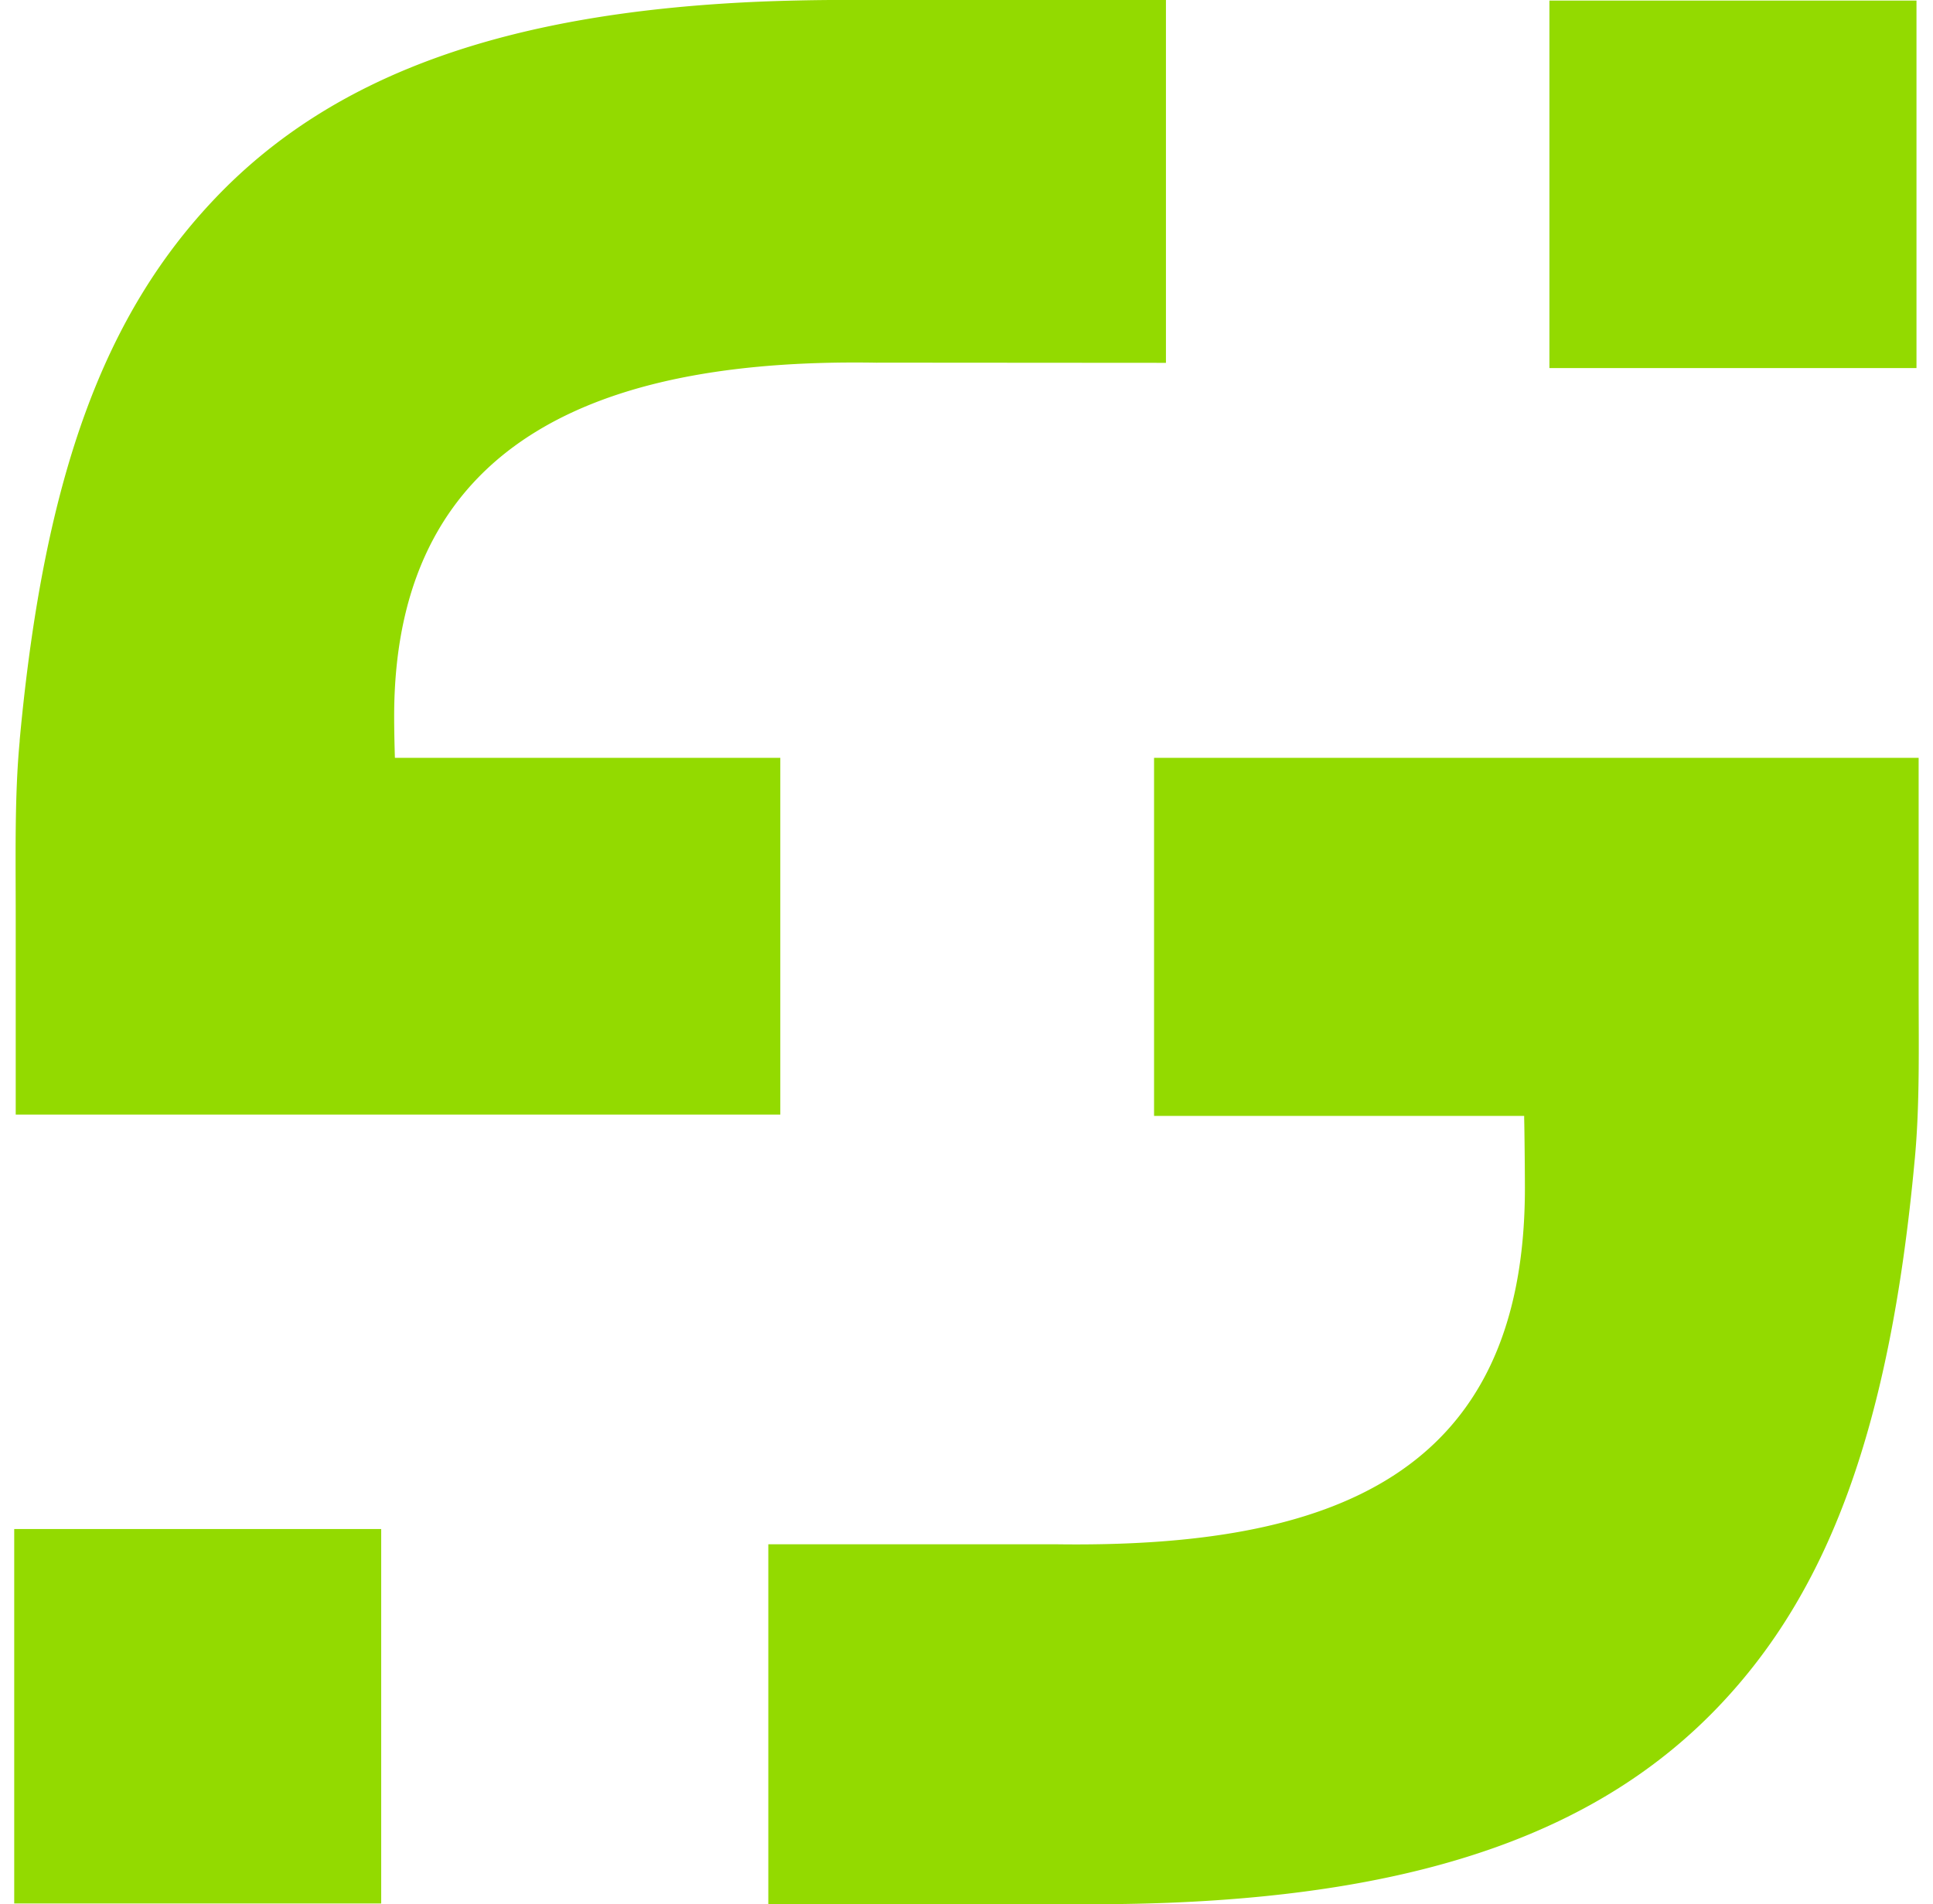 <svg width="68" height="67" fill="none" xmlns="http://www.w3.org/2000/svg">
    <path d="M54.506.02v12.93h12.913V.02H54.506ZM30.856 12.762c-9.092-.157-16.99 2.326-16.99 12.443 0 .51.014 1.06.026 1.46 0 .032 0-.03.004 0H27.45v12.552H.553v-6.95c0-2.083-.044-4.253.139-6.186v-.033c.87-9.426 3.03-15.044 6.904-19.099C11.752 2.6 17.887.407 26.908.051A77.367 77.367 0 0 1 29.222 0h11.794v12.767l-10.165-.007.005.002ZM37.188 54.337c9.59.127 16.456-2.379 16.456-12.54 0-.51-.014-2.037-.026-2.44v-.092h-13.02v-12.6h26.897v8.07c0 2.084.044 4.119-.136 6.053l-.004.032c-.87 9.426-3.03 15.176-6.905 19.23-4.158 4.353-10.294 6.543-19.314 6.9a70.35 70.35 0 0 1-2.314.05H27.028V54.337H37.19h-.002ZM.5 53.8v13.175h12.91V53.799H.5Z" fill="#93DA00"/>
</svg>
